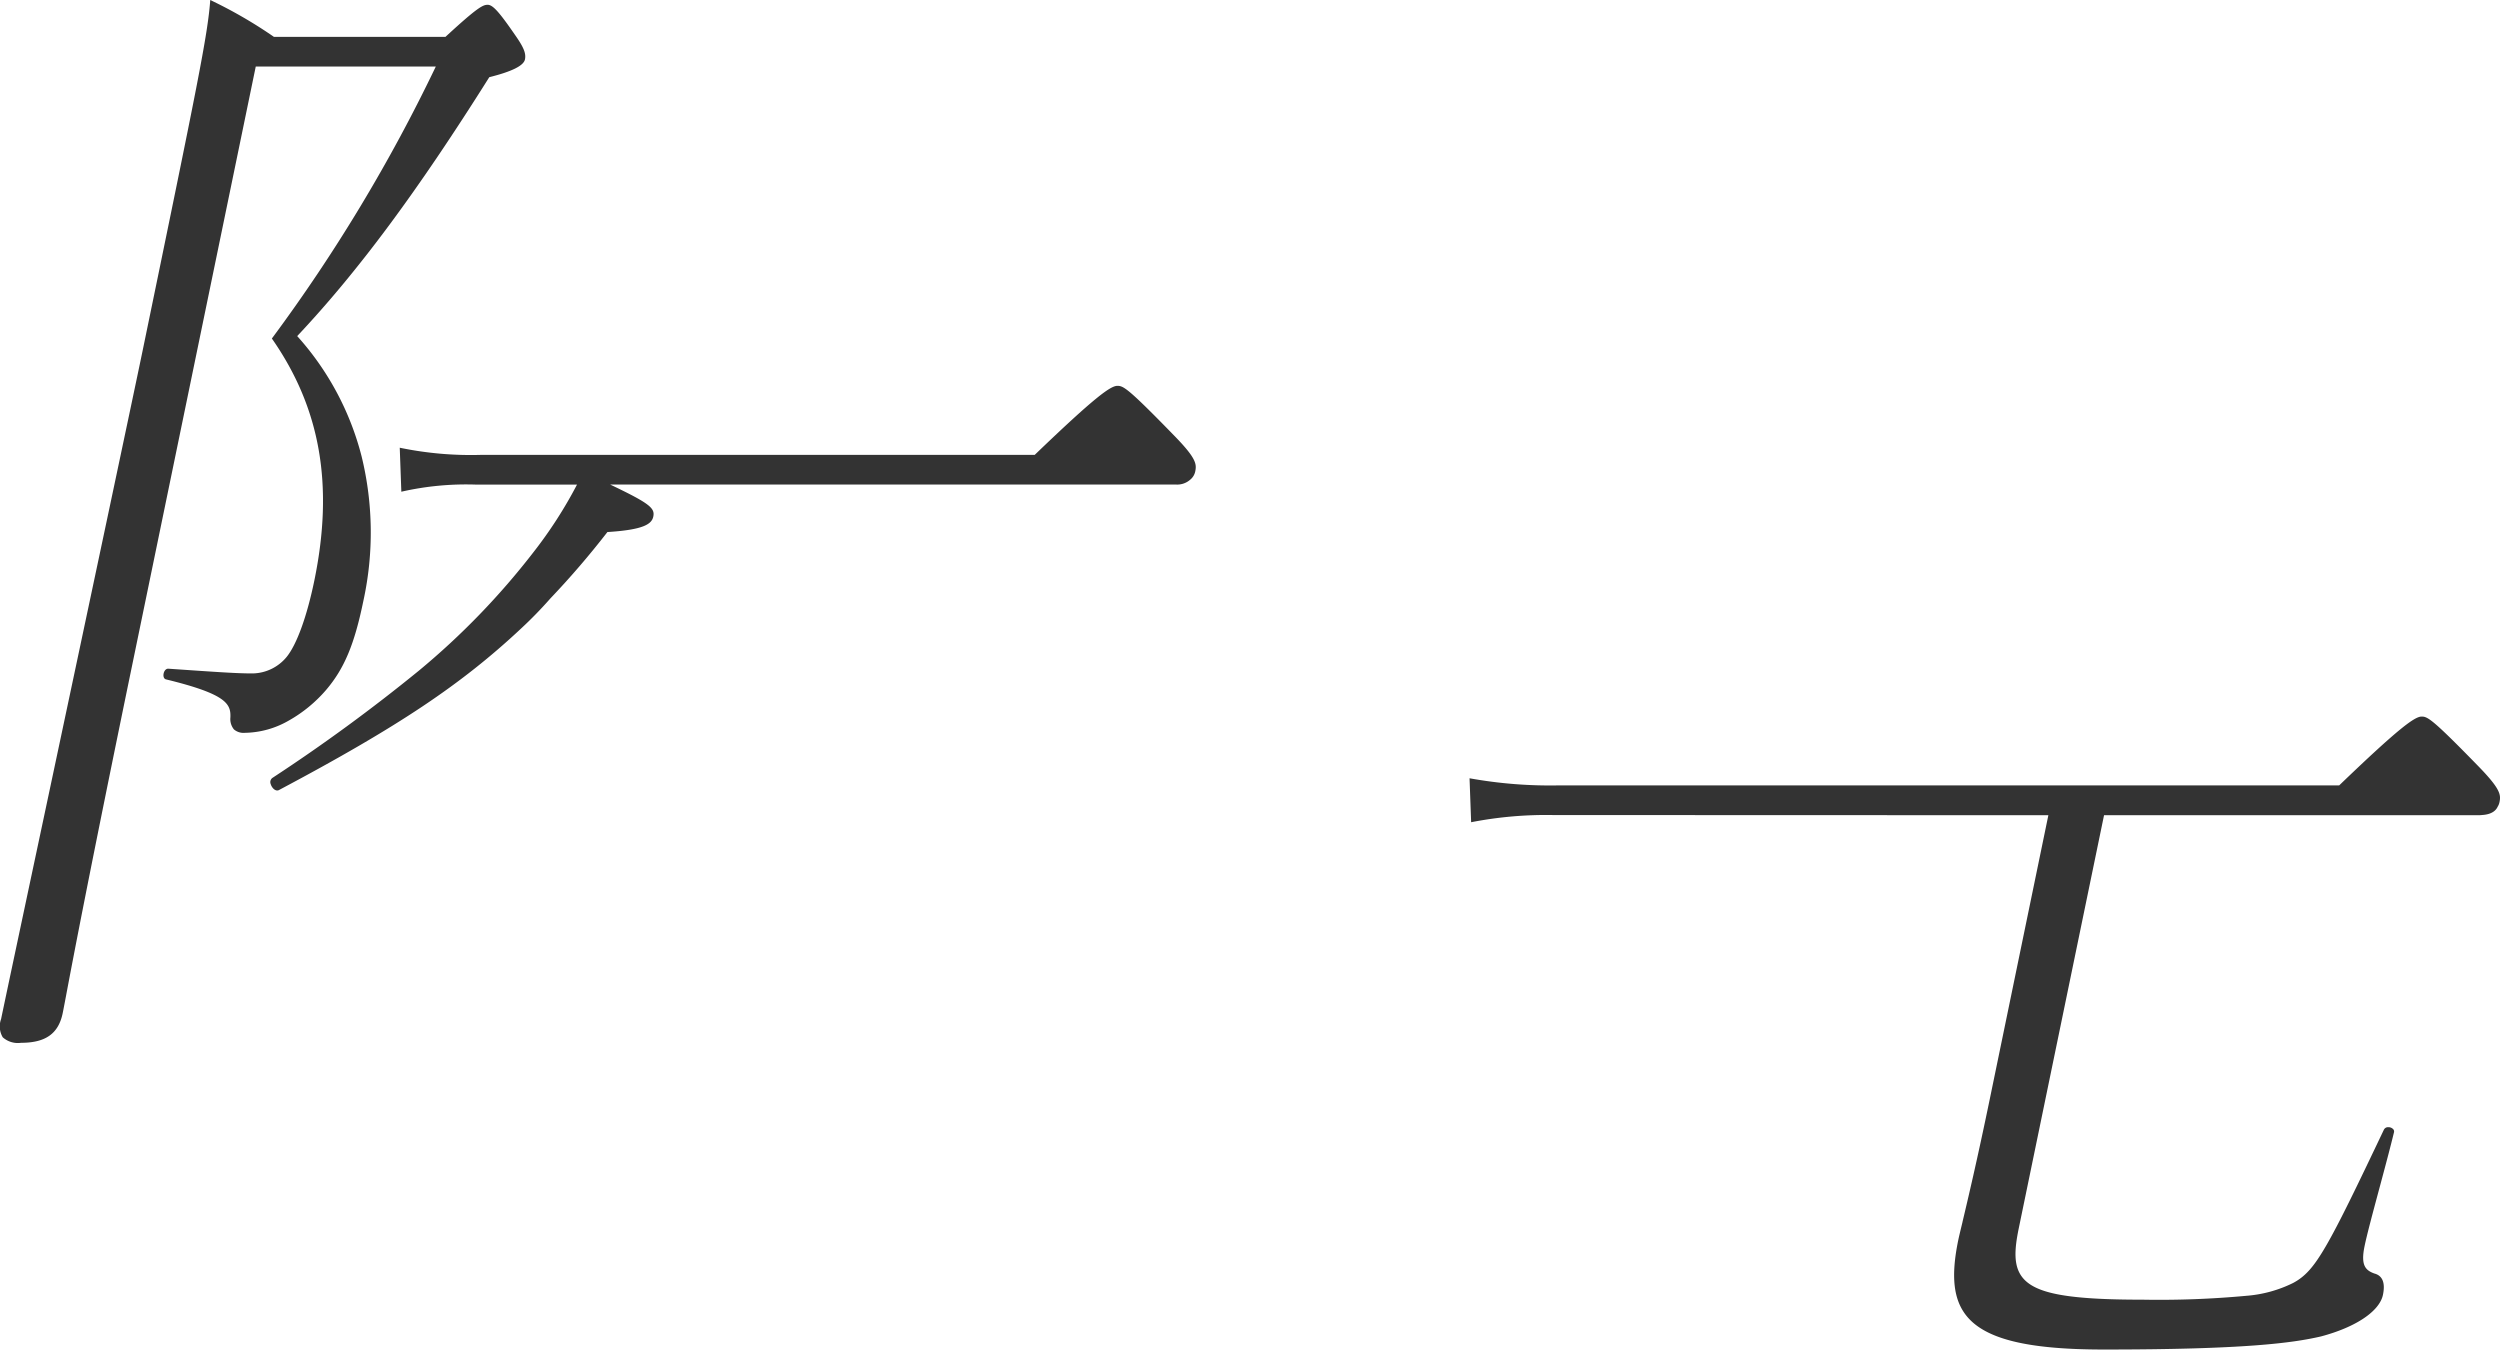 <svg xmlns="http://www.w3.org/2000/svg" width="246" height="135.001" viewBox="0 0 246 135.001"><g transform="translate(0 0.001)"><path d="M211.052,72.658a.964.964,0,0,1-.829-.567.529.529,0,0,1,.122-.607A139.14,139.14,0,0,0,220.883,60a118.667,118.667,0,0,0,7.944-10.782,52.624,52.624,0,0,0,4.464-8.044c6.69,3.406,7.638,4.219,7.425,5.245-.192.917-.7,1.75-4.814,1.866-2.147,2.67-5.7,6.864-10.451,11.685a139.7,139.7,0,0,1-14.04,12.562A.548.548,0,0,1,211.052,72.658Zm-36.127-4.671c-1.45,0-2.029-1.037-2.211-3.964a49.157,49.157,0,0,0-6.8-20.632.215.215,0,0,1-.016-.243,1.224,1.224,0,0,1,.9-.509.316.316,0,0,1,.19.052,36.274,36.274,0,0,1,9.086,10.886c2.1,3.949,2.933,7.658,2.356,10.446C178,66.1,176.329,67.987,174.925,67.987ZM54.366,39.514a1.876,1.876,0,0,1-1.527-.475,1.766,1.766,0,0,1-.162-1.507c.036-.179.1-.446.2-.85l.044-.179.03-.118.025-.1.009-.035.005-.022c.534-2.136,1.785-7.139,3.872-17.23l0-.015C59.07,8.355,59.593,5.83,60.044.816A22.365,22.365,0,0,1,65.69,3.962H96.935c3.148-2.8,3.4-2.915,3.868-2.915.352,0,.679.118,2.873,2.45,1.337,1.39,1.368,1.861,1.269,2.333-.116.555-.392,1.011-3.239,2.678l-1.976,9.557c-2.3,11.091-3.033,15.688-3.347,17.651l0,.02-.021.13,0,.022c-.072.449-.12.745-.162.947a2.9,2.9,0,0,1-1.26,1.939,4.88,4.88,0,0,1-2.651.625,1.854,1.854,0,0,1-1.511-.472,1.918,1.918,0,0,1-.155-1.624l.457-2.216H58.665l-.408,1.98a2.705,2.705,0,0,1-1.2,1.836A4.943,4.943,0,0,1,54.366,39.514Zm7.242-18.651-2.34,11.308H91.679L94.02,20.863ZM64.5,6.877,62.213,17.953H94.624L96.916,6.877Z" transform="translate(-0.036 -0.816)" fill="#333" opacity="0"/><path d="M207.024,132.793c-7.49,0-11.655-1.016-13.505-3.295-1.305-1.606-1.561-3.906-.83-7.457.073-.35.208-.918.4-1.706l.016-.067,0-.014.014-.058c.5-2.107,1.433-6.029,2.677-12.058l5.762-27.922h5.479l-8.394,40.658c-.432,2.1-.532,3.722.384,4.849,1.281,1.577,4.482,2.164,11.808,2.164a92.762,92.762,0,0,0,10.192-.38,12.524,12.524,0,0,0,4.6-1.256c1.2-.631,2.039-1.571,3.22-3.6,1.31-2.242,3.117-6,5.725-11.483a.456.456,0,0,1,.443-.254.64.64,0,0,1,.485.207.33.33,0,0,1,.072.282c-.352,1.457-.86,3.354-1.351,5.189l-.015.055-.032.12-.038.139c-.629,2.342-1.224,4.553-1.463,5.714-.379,1.835.045,2.362.96,2.691.809.21,1.094.918.849,2.1-.334,1.613-2.668,3.181-6.091,4.091C225.624,132.145,220.924,132.793,207.024,132.793ZM2.07,102.611a2.224,2.224,0,0,1-1.8-.544,2.1,2.1,0,0,1-.163-1.793c.28-1.358,1.962-9.283,4.7-22.173l.337-1.589c3.344-15.756,7.925-37.335,8.92-42.154C19.461,8.2,20.434,3.483,20.689,0a45.126,45.126,0,0,1,6.255,3.619L25.176,6.546h-.01l-12.159,58.9C8.767,85.989,7.193,94.31,6.521,97.863l-.011.056v.007l-.01.053c-.15.791-.258,1.362-.329,1.708C5.755,101.709,4.49,102.611,2.07,102.611ZM51.308,61.818ZM144.76,80.906h0l-.157-4.325a44.64,44.64,0,0,0,8.832.7h76.742c5.892-5.664,7.436-6.772,8.111-6.772.576,0,1.021.2,5.547,4.851,2.24,2.293,2.262,2.852,2.114,3.573a1.335,1.335,0,0,1-.184.455c-.15.332-.533.742-1.5.806a3.79,3.79,0,0,1-.432.023H201.556L152.832,80.2A38.448,38.448,0,0,0,144.76,80.906ZM27.283,77.783c-.286,0-.551-.315-.642-.619a.514.514,0,0,1,.159-.615A172.082,172.082,0,0,0,41.24,65.974,73.228,73.228,0,0,0,52.487,54.343a43.2,43.2,0,0,0,4.29-6.659H46.864a28.7,28.7,0,0,0-7.372.7l-.157-4.329a34.468,34.468,0,0,0,8.135.7h54.35c5.909-5.678,7.456-6.789,8.129-6.789.588,0,1.007.186,5.55,4.856,2.235,2.281,2.259,2.842,2.112,3.57a1.408,1.408,0,0,1-.476.792,1.936,1.936,0,0,1-1.437.493H60.037c3.934,1.873,4.417,2.331,4.247,3.154-.156.75-.983,1.3-4.515,1.521A84.987,84.987,0,0,1,54.144,58.9a40.63,40.63,0,0,1-2.837,2.915l-.009.008c-5.9,5.529-12.123,9.688-23.805,15.893A.383.383,0,0,1,27.283,77.783ZM43.96,44.86h0ZM24.106,72.109a1.451,1.451,0,0,1-1.087-.337,1.606,1.606,0,0,1-.348-1.181c.052-1.316-.361-2.288-6.34-3.741-.22-.059-.267-.311-.241-.509.035-.27.2-.543.458-.543l.079.005c5.01.346,6.7.462,8.219.462a4.425,4.425,0,0,0,3.37-1.636c.993-1.234,1.981-3.96,2.71-7.478,1.939-9.407.613-16.983-4.174-23.842A163.135,163.135,0,0,0,42.884,6.546H25.176l1.252-2.922H43.837C47.023.683,47.53.471,47.986.471c.5,0,1.118.682,2.66,2.919.887,1.257,1.132,1.854,1.01,2.454-.127.619-1.276,1.192-3.511,1.751-7.086,11.261-12.914,19.118-18.9,25.476a28.033,28.033,0,0,1,6.34,11.849,31.5,31.5,0,0,1,.169,14.214c-.881,4.281-1.877,6.656-3.674,8.765a13.738,13.738,0,0,1-3.7,3.025A8.91,8.91,0,0,1,24.106,72.109Z" fill="#333"/><rect width="246" height="135" fill="#fff" opacity="0"/></g></svg>